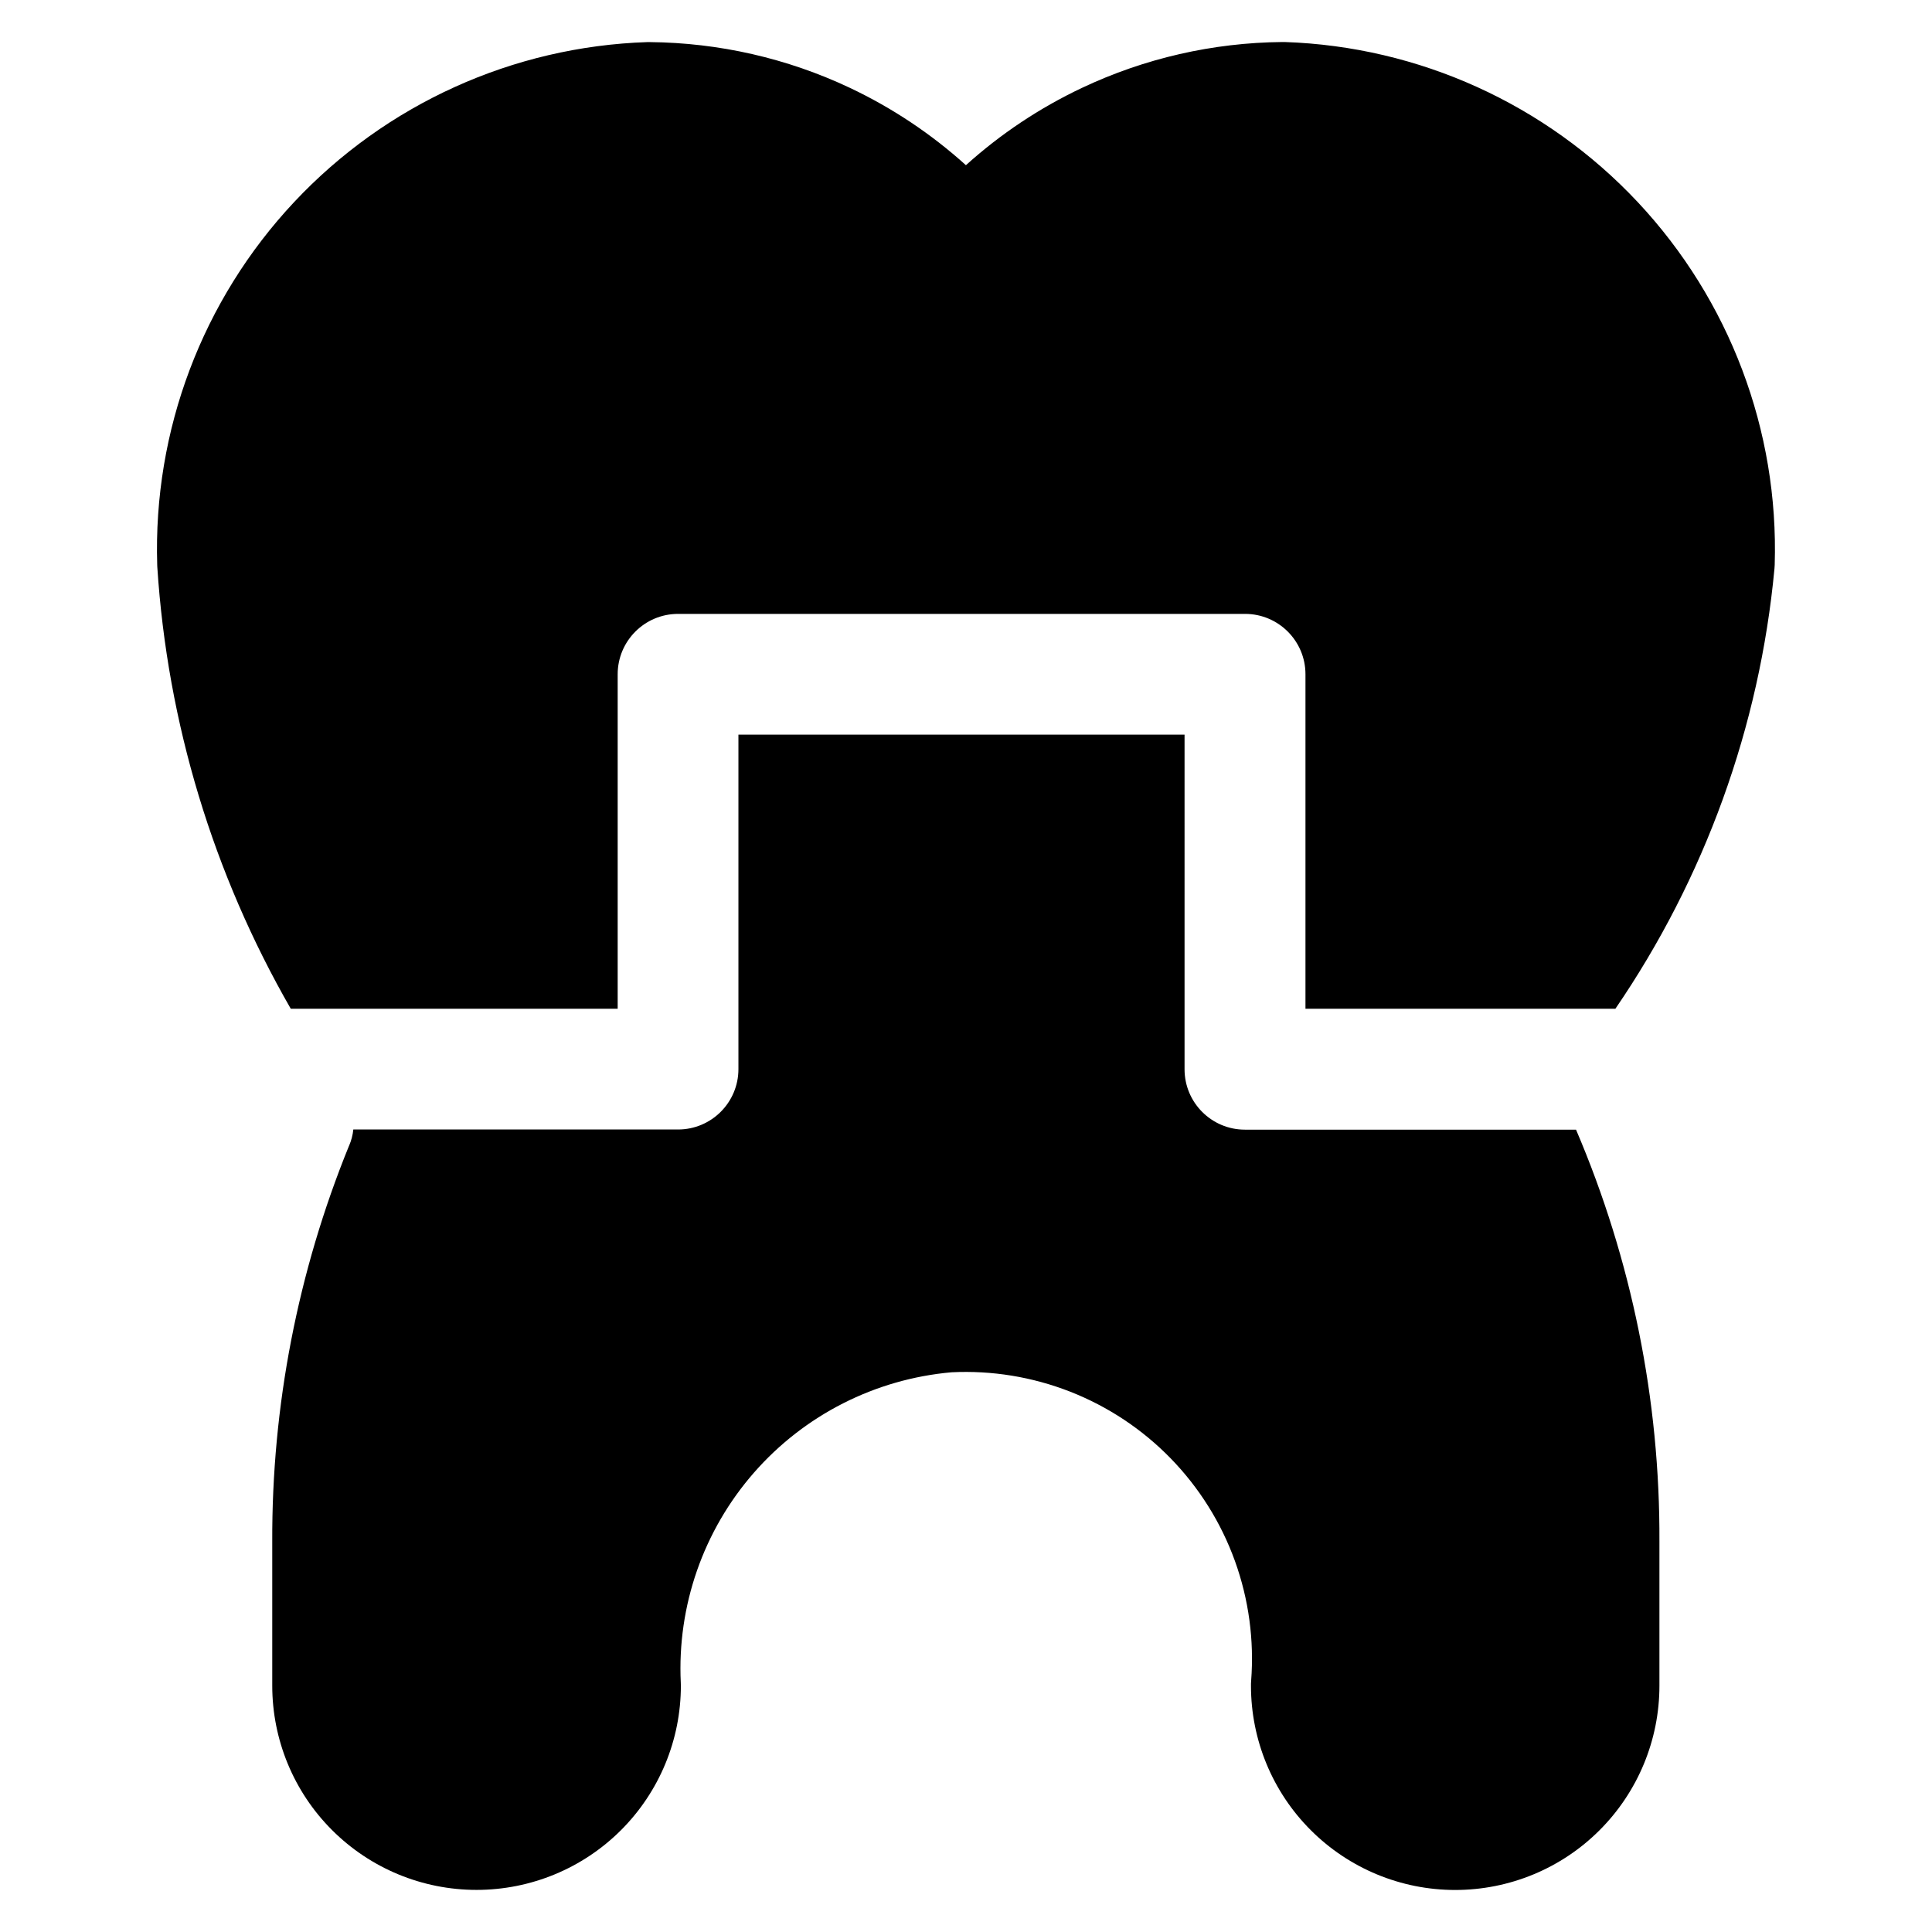 <svg xmlns="http://www.w3.org/2000/svg" fill="none" viewBox="0 0 24 24" id="Dental-Crown-1--Streamline-Ultimate"><desc>Dental Crown 1 Streamline Icon: https://streamlinehq.com</desc><path fill="#000000" fill-rule="evenodd" d="M8.041 0.523c0.011 -0 0.021 -0 0.032 -0 0.859 0.008 1.707 0.201 2.484 0.568 0.527 0.249 1.012 0.573 1.442 0.961 0.43 -0.388 0.916 -0.712 1.443 -0.961 0.777 -0.367 1.625 -0.561 2.485 -0.569 0.011 -0 0.021 0 0.032 0 1.668 0.056 3.245 0.772 4.386 1.989 1.141 1.218 1.753 2.838 1.701 4.506 -0.001 0.016 -0.002 0.031 -0.003 0.047 -0.184 1.965 -0.867 3.846 -1.976 5.467h-3.85V8.376c0 -0.414 -0.336 -0.75 -0.75 -0.75H8.423c-0.414 0 -0.75 0.336 -0.75 0.75v4.155H3.612c-0.963 -1.674 -1.533 -3.551 -1.658 -5.489 -0.001 -0.008 -0.001 -0.017 -0.001 -0.025 -0.052 -1.668 0.559 -3.289 1.701 -4.507S6.373 0.578 8.041 0.523ZM4.389 14.032c-0.007 0.067 -0.024 0.134 -0.051 0.197l-0 0 -0.003 0.006c-0.636 1.562 -0.96 3.233 -0.953 4.919v1.786c0 0.673 0.267 1.319 0.743 1.794 0.476 0.476 1.121 0.743 1.795 0.743 0.673 0 1.319 -0.267 1.795 -0.743 0.476 -0.476 0.743 -1.121 0.743 -1.794 0 -0.012 -0 -0.024 -0.001 -0.036 -0.046 -0.955 0.28 -1.891 0.909 -2.61 0.627 -0.717 1.506 -1.163 2.454 -1.247 0.502 -0.025 1.003 0.057 1.472 0.24 0.472 0.185 0.899 0.468 1.252 0.831 0.353 0.363 0.625 0.797 0.797 1.274 0.172 0.477 0.24 0.984 0.201 1.49 -0.002 0.02 -0.002 0.039 -0.002 0.059 0 0.673 0.267 1.319 0.743 1.794 0.476 0.476 1.121 0.743 1.794 0.743s1.319 -0.267 1.794 -0.743c0.476 -0.476 0.743 -1.121 0.743 -1.794v-1.791c0.008 -1.759 -0.345 -3.501 -1.036 -5.117h-4.113c-0.414 0 -0.75 -0.336 -0.75 -0.75V9.126H9.173v4.155c0 0.414 -0.336 0.75 -0.75 0.75H4.389Z" clip-rule="evenodd" stroke-width="1"></path></svg>
